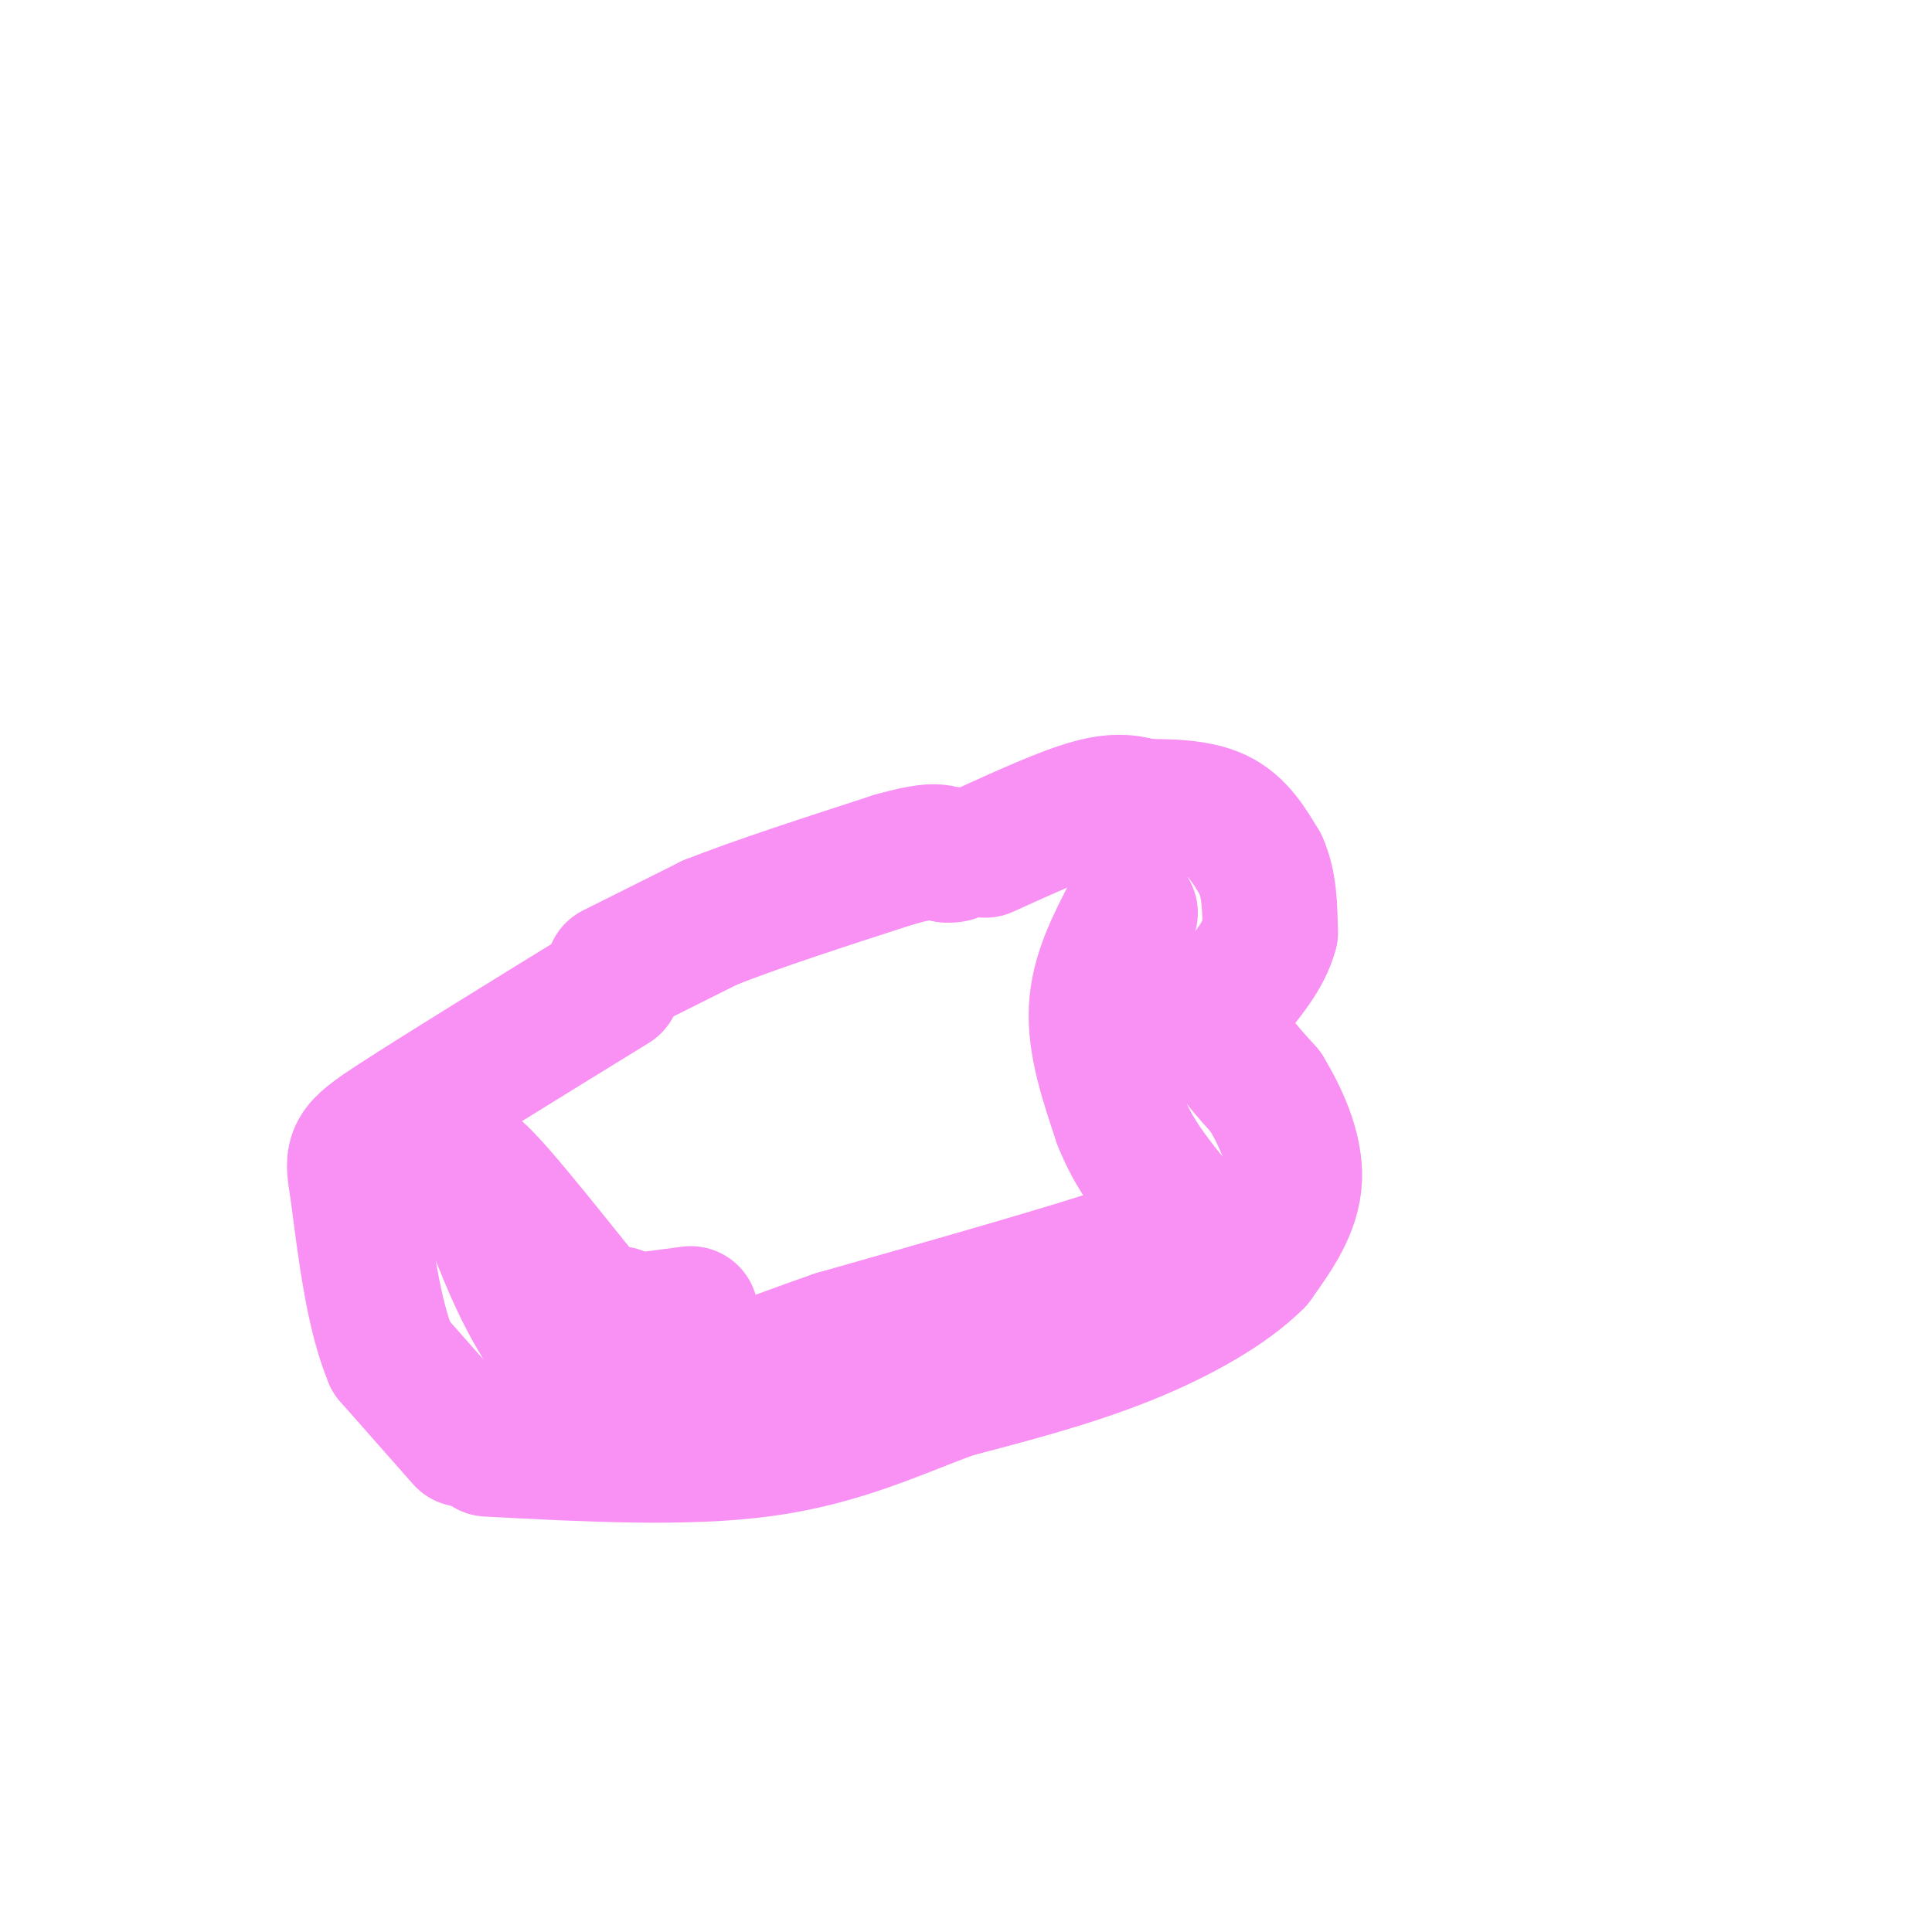 <svg viewBox='0 0 400 400' version='1.1' xmlns='http://www.w3.org/2000/svg' xmlns:xlink='http://www.w3.org/1999/xlink'><g fill='none' stroke='#F990F4' stroke-width='28' stroke-linecap='round' stroke-linejoin='round'><path d='M204,176c8.250,-3.750 16.500,-7.500 22,-9c5.500,-1.500 8.250,-0.750 11,0'/><path d='M237,167c4.644,0.000 10.756,0.000 15,2c4.244,2.000 6.622,6.000 9,10'/><path d='M261,179c1.833,4.000 1.917,9.000 2,14'/><path d='M263,193c-1.167,4.667 -5.083,9.333 -9,14'/><path d='M254,207c-1.756,3.733 -1.644,6.067 0,9c1.644,2.933 4.822,6.467 8,10'/><path d='M262,226c2.933,4.800 6.267,11.800 6,18c-0.267,6.200 -4.133,11.600 -8,17'/><path d='M260,261c-5.644,5.711 -15.756,11.489 -27,16c-11.244,4.511 -23.622,7.756 -36,11'/><path d='M197,288c-11.733,4.378 -23.067,9.822 -39,12c-15.933,2.178 -36.467,1.089 -57,0'/><path d='M96,298c0.000,0.000 -15.000,-17.000 -15,-17'/><path d='M81,281c-3.667,-8.667 -5.333,-21.833 -7,-35'/><path d='M74,246c-1.311,-7.311 -1.089,-8.089 8,-14c9.089,-5.911 27.044,-16.956 45,-28'/><path d='M127,201c0.000,0.000 20.000,-10.000 20,-10'/><path d='M147,191c9.667,-3.833 23.833,-8.417 38,-13'/><path d='M185,178c8.167,-2.333 9.583,-1.667 11,-1'/><path d='M196,177c2.000,-0.167 1.500,-0.083 1,0'/><path d='M234,189c-3.333,6.417 -6.667,12.833 -7,20c-0.333,7.167 2.333,15.083 5,23'/><path d='M232,232c2.500,6.500 6.250,11.250 10,16'/><path d='M242,248c1.012,3.750 -1.458,5.125 -1,6c0.458,0.875 3.845,1.250 -7,5c-10.845,3.750 -35.923,10.875 -61,18'/><path d='M173,277c-18.511,6.400 -34.289,13.400 -44,13c-9.711,-0.400 -13.356,-8.200 -17,-16'/><path d='M112,274c-5.167,-8.000 -9.583,-20.000 -14,-32'/><path d='M98,242c3.956,2.489 20.844,24.711 28,33c7.156,8.289 4.578,2.644 2,-3'/><path d='M101,247c0.000,0.000 9.000,21.000 9,21'/><path d='M110,268c3.133,4.689 6.467,5.911 12,6c5.533,0.089 13.267,-0.956 21,-2'/></g>
</svg>